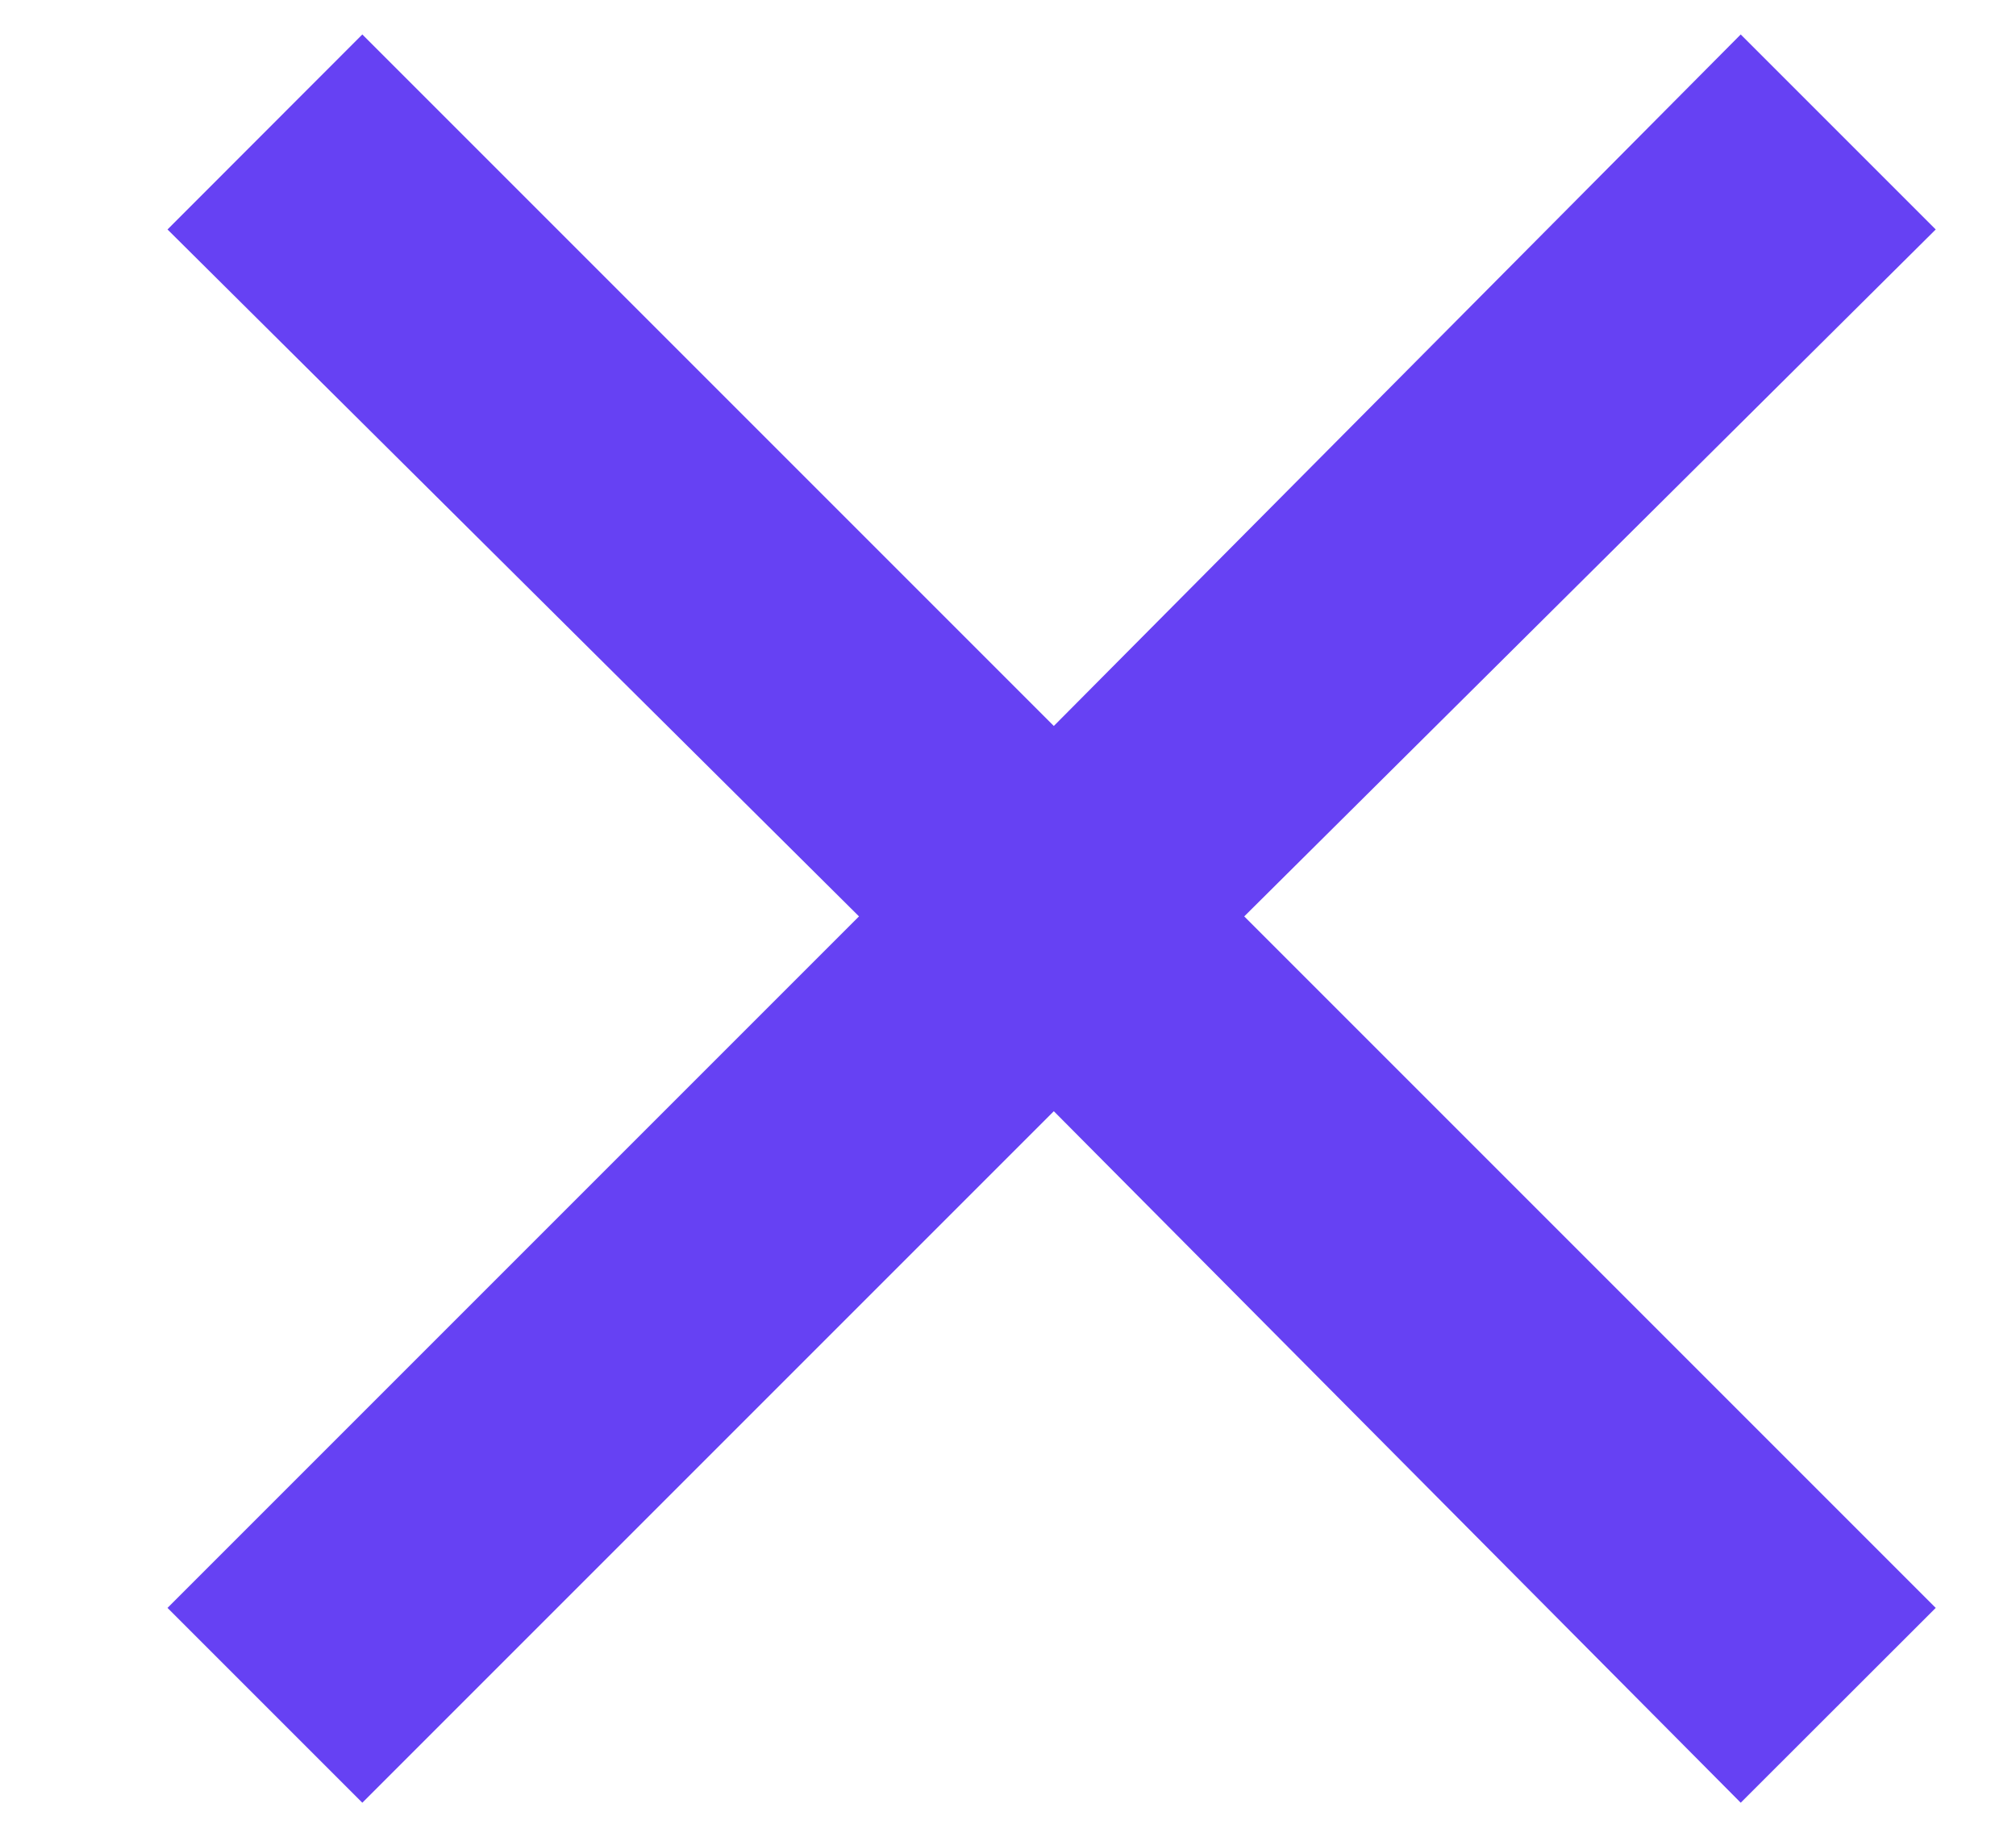 <svg width="11" height="10" viewBox="0 0 11 10" fill="none" xmlns="http://www.w3.org/2000/svg">
<path d="M1.977 9.836L0.914 8.773L4.687 5L0.914 1.252L1.977 0.188L5.75 3.961L9.498 0.188L10.562 1.252L6.789 5L10.562 8.773L9.498 9.836L5.75 6.063L1.977 9.836Z" fill="#6641F3"/>
</svg>

